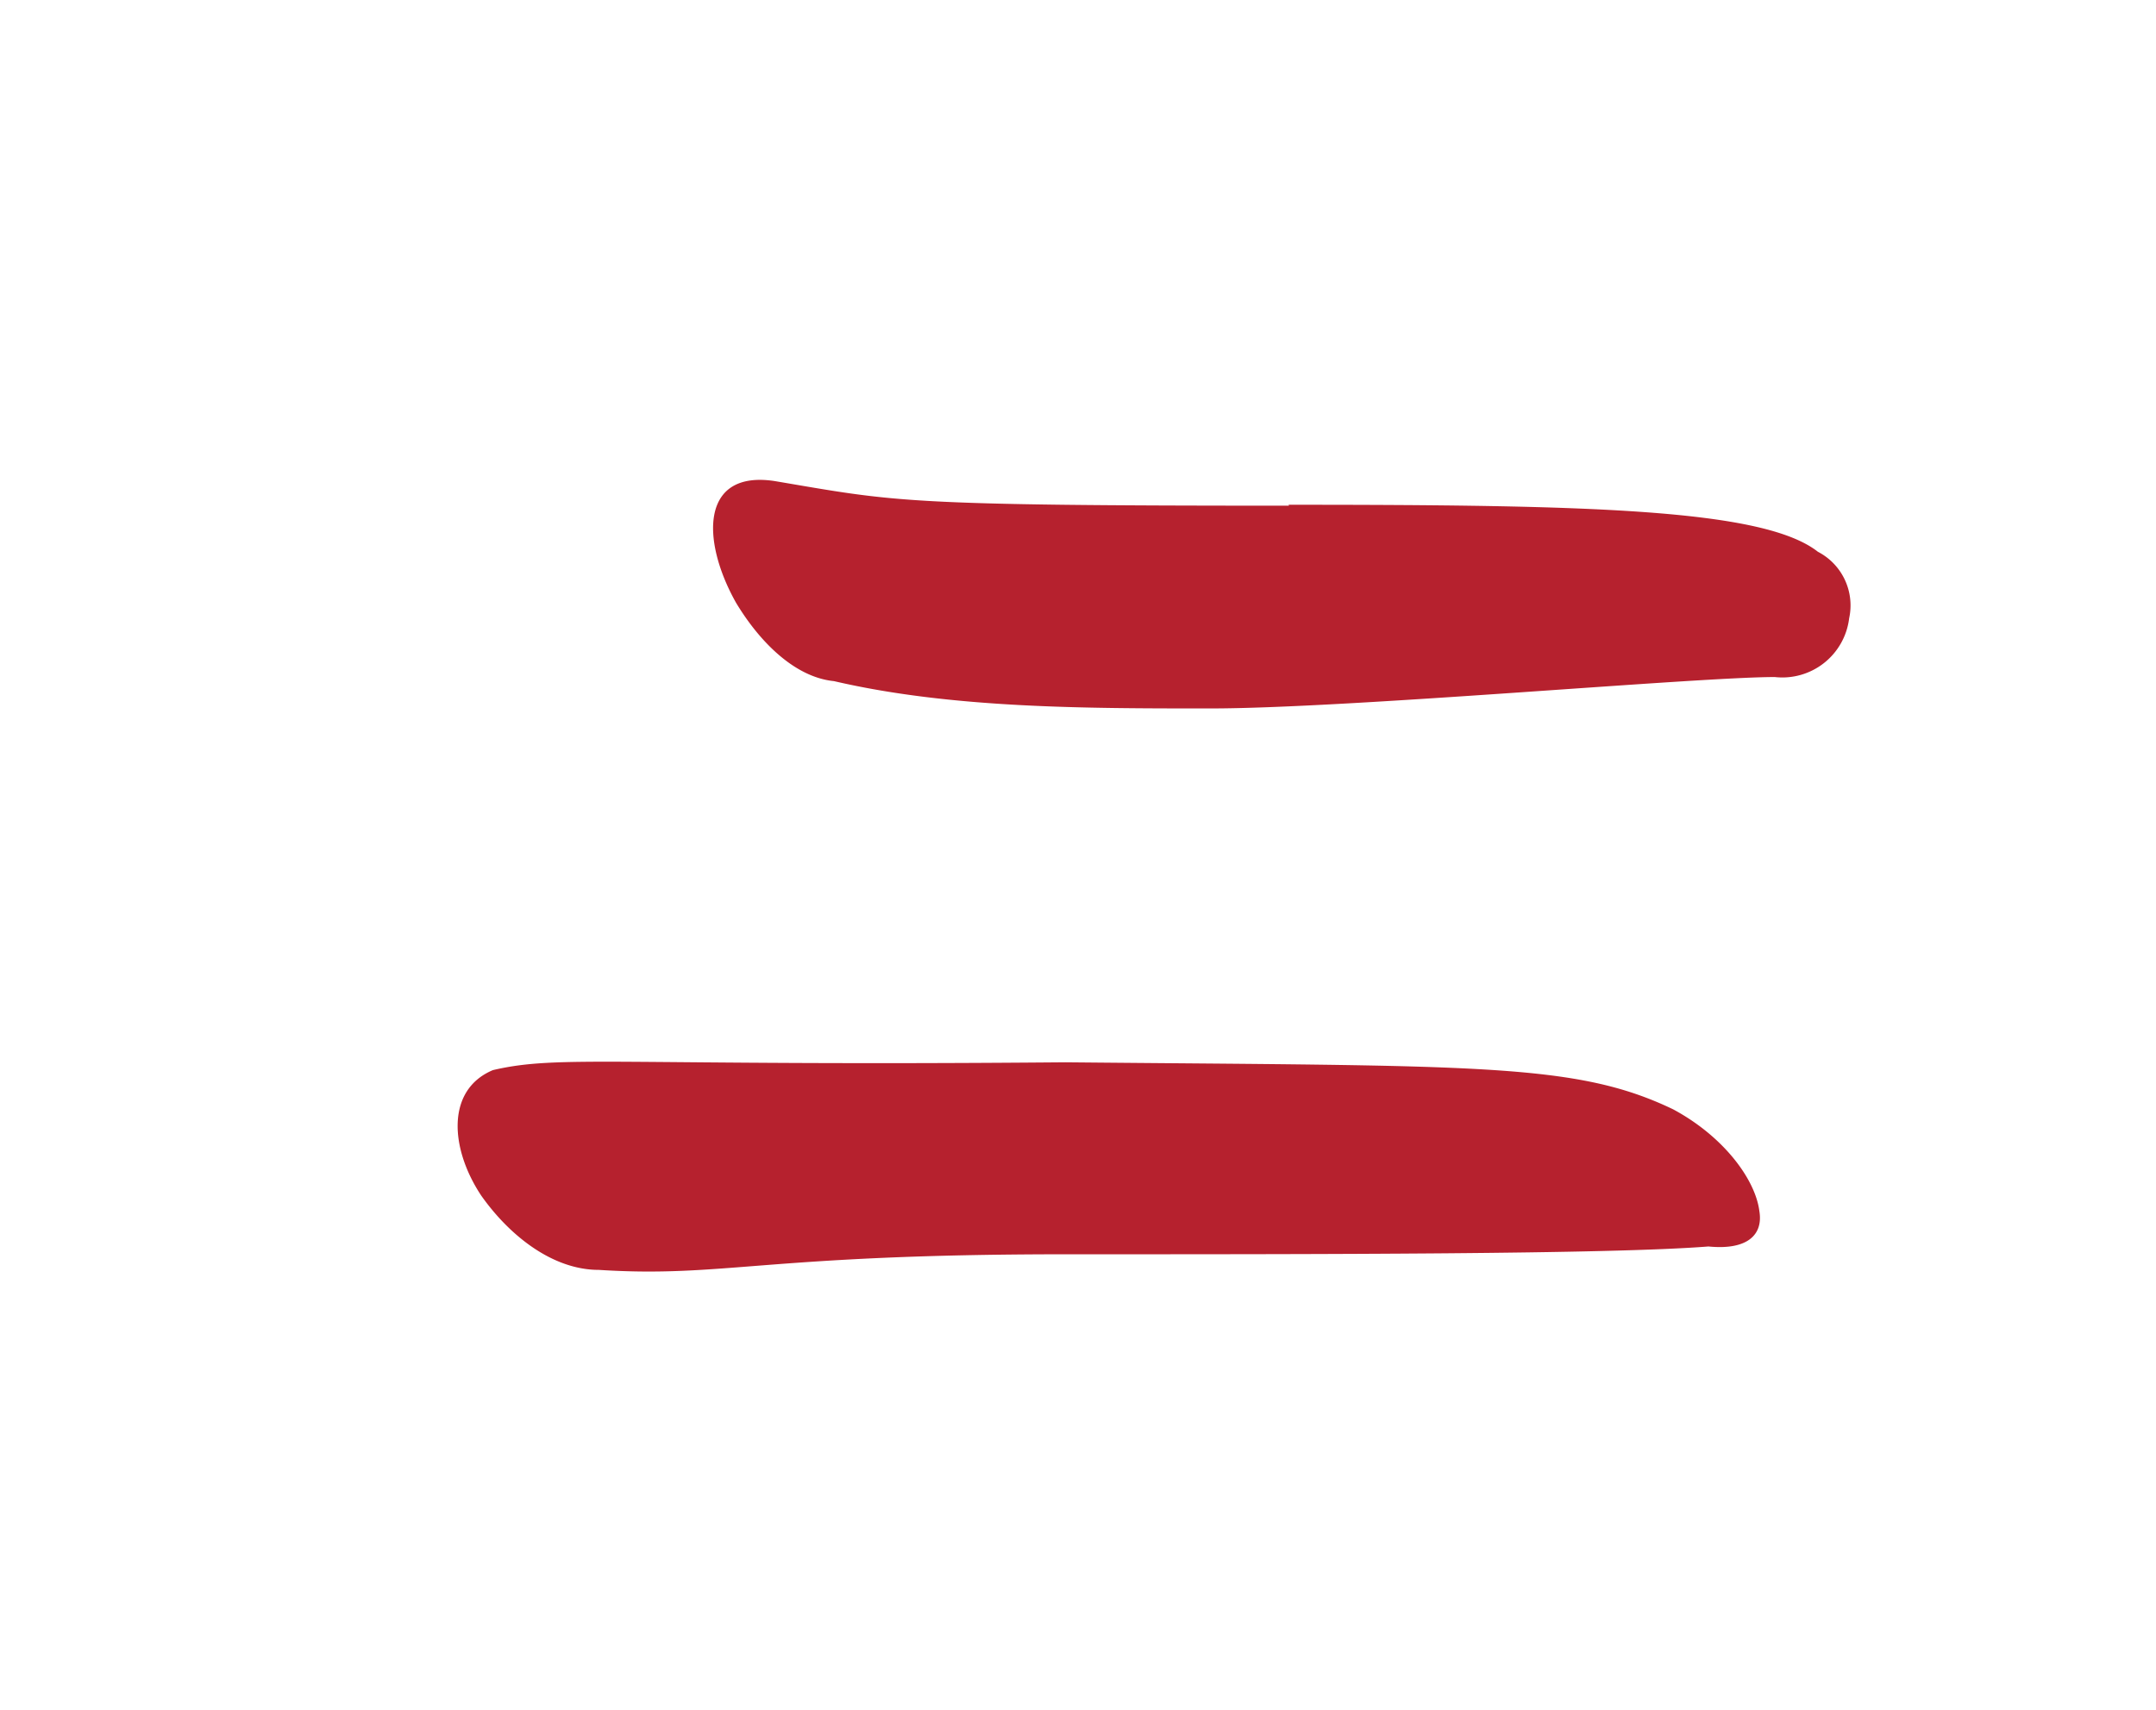 <svg xmlns="http://www.w3.org/2000/svg" viewBox="0 0 116 92"><defs><style>.cls-1{fill:#b6212e;}</style></defs><title>infographic pieces</title><g id="art"><path class="cls-1" d="M57.33,57.16c22.15.21,27.42,0,32.69,2.53,2.74,1.47,4.43,3.79,4.64,5.48.21,1.26-.63,2.11-2.74,1.9-5.27.42-20.88.42-34.59.42-16.24,0-18.35,1.27-25.11.84-2.53,0-4.85-1.9-6.33-4-1.68-2.53-1.9-5.69.63-6.75C30.12,56.74,33.07,57.37,57.33,57.16Zm12-30c16,0,25.53.21,28.48,2.53a3.25,3.25,0,0,1,1.68,3.58,3.62,3.62,0,0,1-4,3.16c-4.22,0-23,1.69-30.37,1.69-6.75,0-13.92,0-20.25-1.47-2.11-.21-4-2.11-5.27-4.22-1.9-3.38-1.9-7.17,2.11-6.54C48.26,27,48.47,27.21,69.35,27.21Z"/></g></svg>